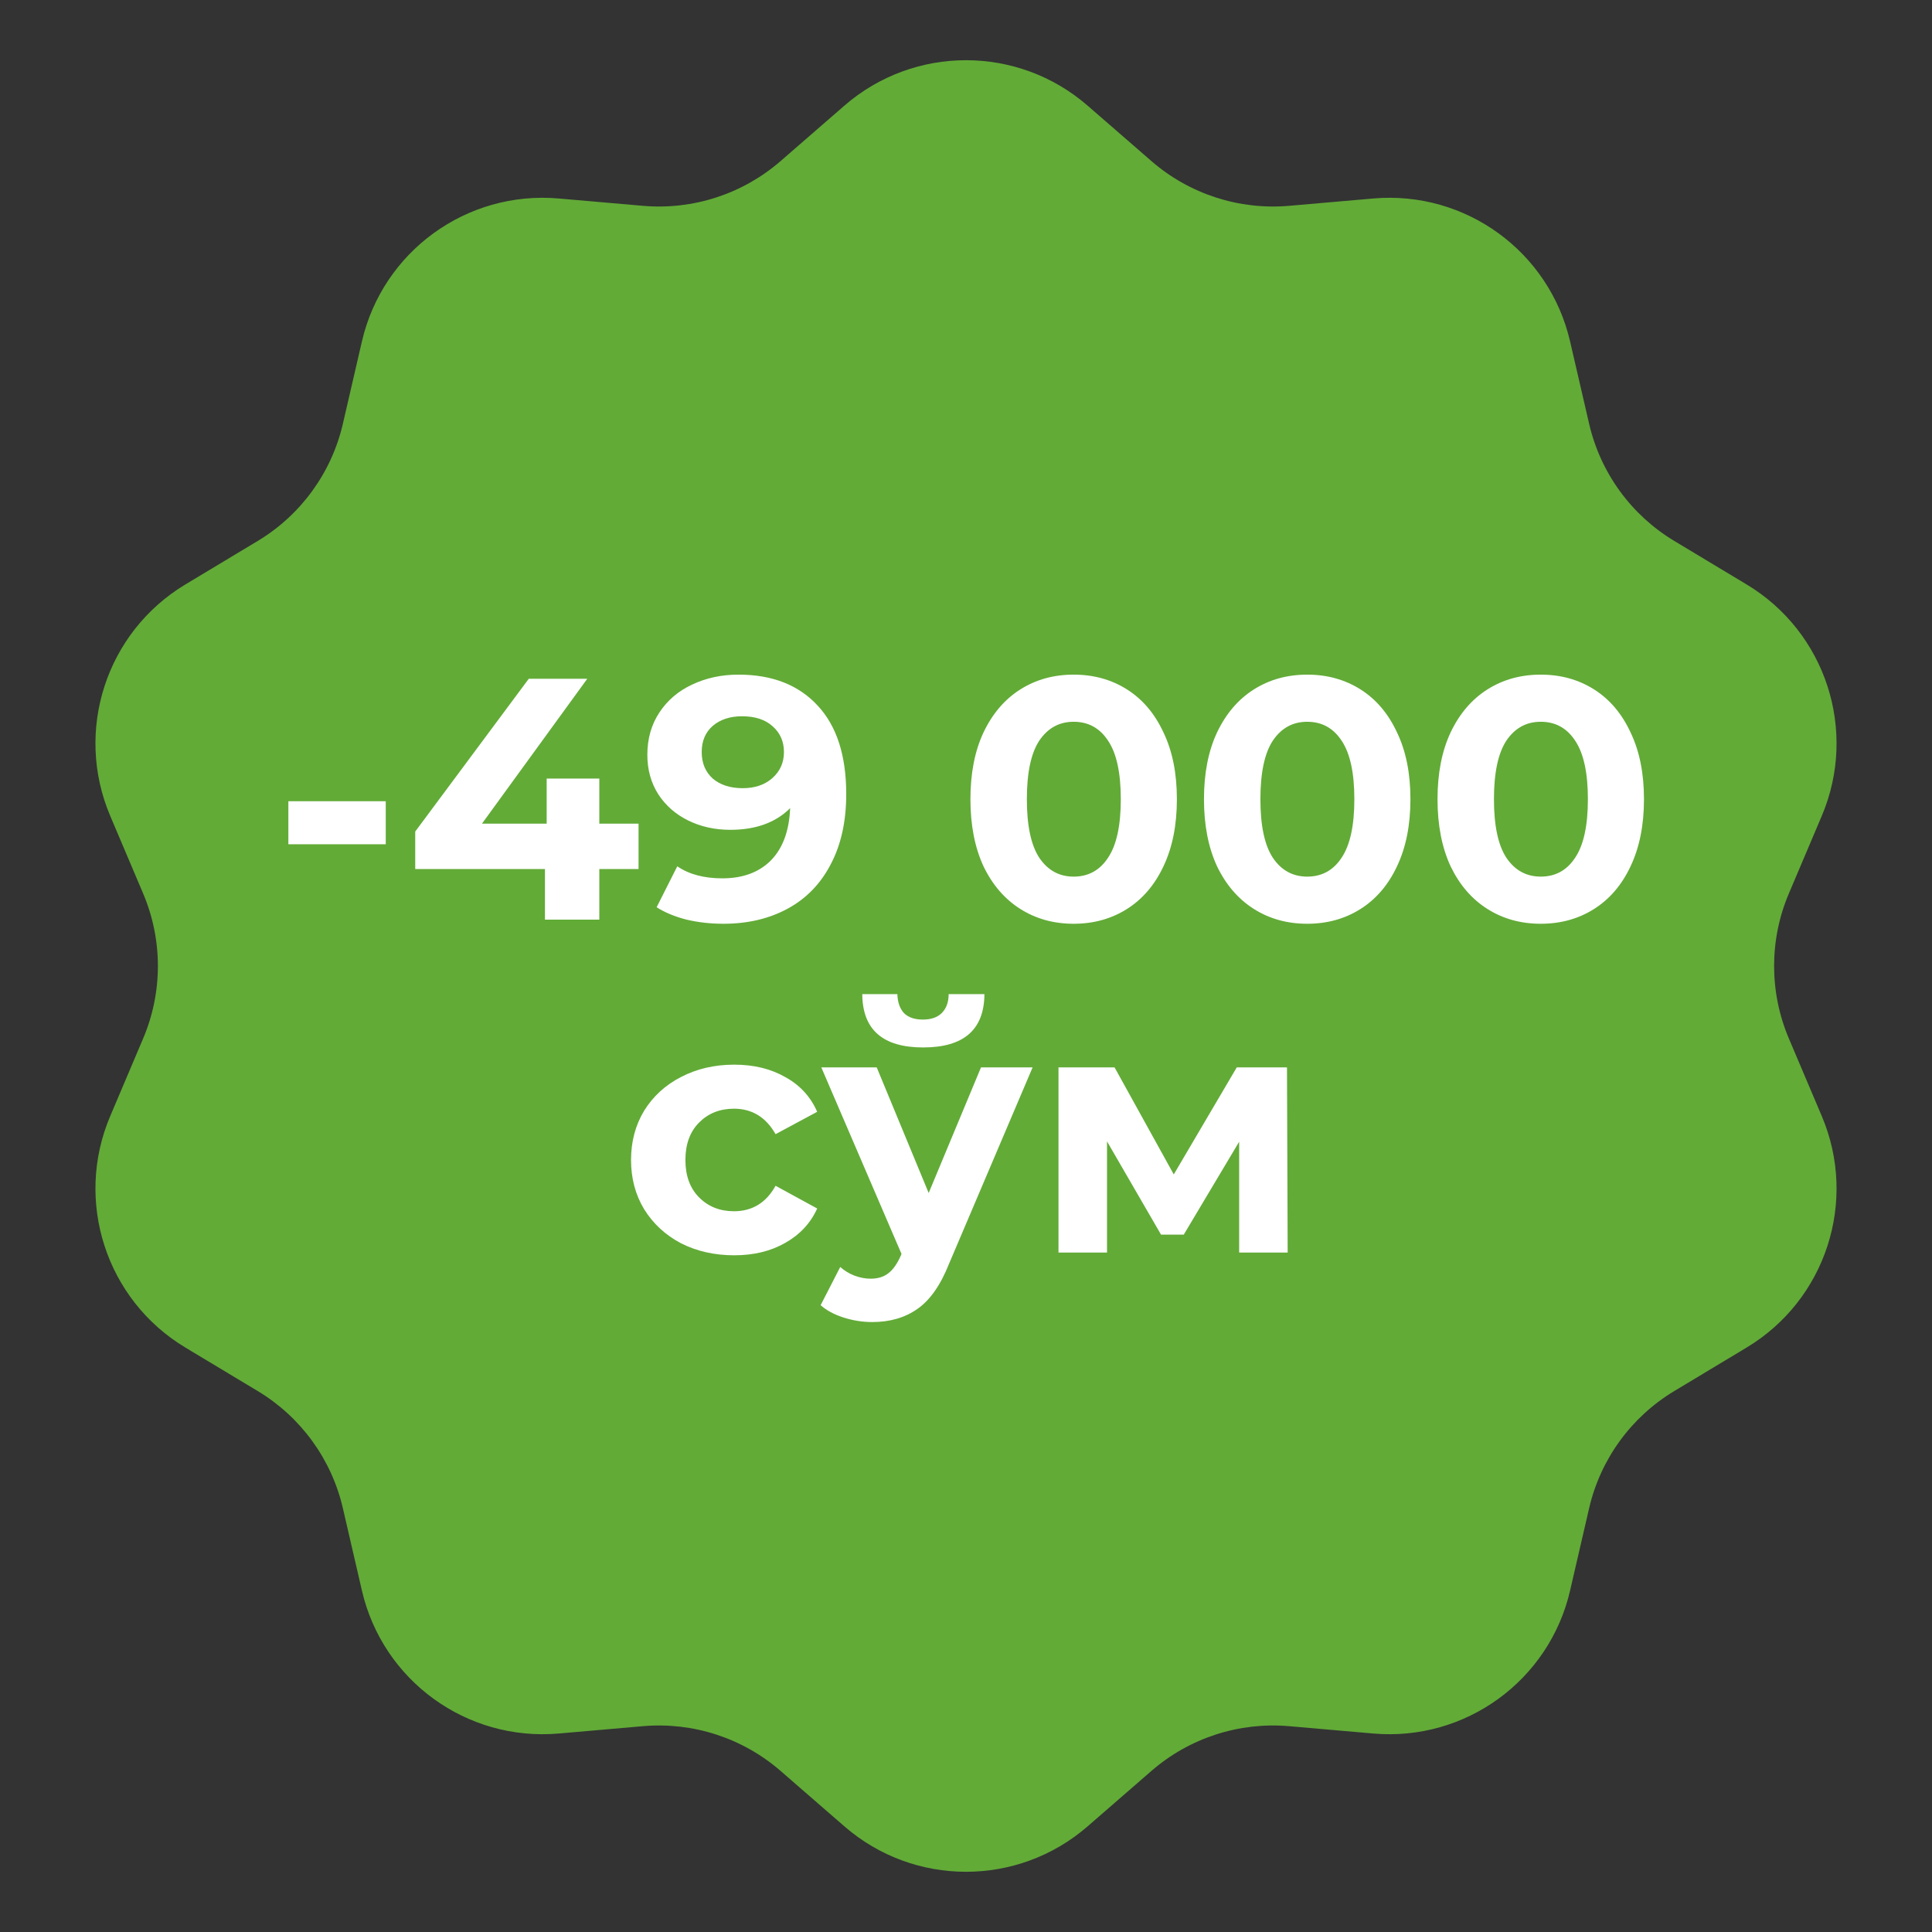 <?xml version="1.0" encoding="UTF-8"?> <svg xmlns="http://www.w3.org/2000/svg" width="500" height="500" viewBox="0 0 500 500" fill="none"><rect x="0" y="0" width="500" height="500" fill="#333333" stroke="none"/><path d="M218.52 27.348C236.576 11.662 263.424 11.662 281.48 27.348L297.981 41.683C307.802 50.215 320.667 54.395 333.629 53.266L355.404 51.367C379.231 49.29 400.952 65.071 406.339 88.374L411.263 109.67C414.194 122.346 422.145 133.29 433.295 139.994L452.027 151.258C472.525 163.582 480.821 189.117 471.483 211.135L462.948 231.259C457.868 243.237 457.868 256.763 462.948 268.741L471.483 288.865C480.821 310.883 472.525 336.418 452.027 348.742L433.295 360.006C422.145 366.71 414.194 377.654 411.263 390.33L406.339 411.626C400.952 434.929 379.231 450.71 355.404 448.633L333.629 446.735C320.667 445.605 307.802 449.785 297.981 458.317L281.48 472.652C263.424 488.338 236.576 488.338 218.52 472.652L202.019 458.317C192.198 449.785 179.333 445.605 166.371 446.735L144.596 448.633C120.769 450.71 99.048 434.929 93.661 411.626L88.737 390.33C85.806 377.654 77.855 366.71 66.705 360.006L47.973 348.742C27.475 336.418 19.179 310.883 28.517 288.865L37.052 268.741C42.132 256.763 42.132 243.237 37.052 231.259L28.517 211.135C19.179 189.117 27.475 163.582 47.973 151.258L66.705 139.994C77.855 133.29 85.806 122.346 88.737 109.67L93.661 88.374C99.048 65.071 120.769 49.29 144.596 51.367L166.371 53.266C179.333 54.395 192.198 50.215 202.019 41.683L218.52 27.348Z" fill="#62AB37"></path><path d="M190.028 324.868C184.923 324.868 180.322 323.829 176.225 321.751C172.188 319.614 169.012 316.675 166.696 312.935C164.44 309.195 163.312 304.95 163.312 300.2C163.312 295.451 164.44 291.206 166.696 287.466C169.012 283.725 172.188 280.816 176.225 278.738C180.322 276.601 184.923 275.533 190.028 275.533C195.075 275.533 199.468 276.601 203.208 278.738C207.008 280.816 209.769 283.814 211.49 287.733L200.715 293.521C198.221 289.128 194.629 286.931 189.939 286.931C186.318 286.931 183.32 288.119 180.945 290.494C178.57 292.868 177.383 296.104 177.383 300.2C177.383 304.297 178.57 307.532 180.945 309.907C183.32 312.282 186.318 313.469 189.939 313.469C194.689 313.469 198.281 311.273 200.715 306.879L211.49 312.757C209.769 316.557 207.008 319.525 203.208 321.662C199.468 323.8 195.075 324.868 190.028 324.868ZM267.236 276.245L245.596 327.095C243.4 332.616 240.669 336.505 237.403 338.761C234.198 341.017 230.309 342.145 225.737 342.145C223.244 342.145 220.78 341.759 218.346 340.987C215.912 340.215 213.923 339.146 212.379 337.781L217.455 327.896C218.524 328.846 219.741 329.588 221.107 330.122C222.532 330.657 223.927 330.924 225.292 330.924C227.192 330.924 228.736 330.449 229.923 329.499C231.11 328.608 232.179 327.095 233.129 324.957L233.307 324.512L212.558 276.245H226.895L240.342 308.749L253.878 276.245H267.236ZM238.917 271.08C228.468 271.08 223.214 266.479 223.155 257.277H232.238C232.298 259.354 232.862 260.987 233.93 262.174C235.058 263.302 236.691 263.866 238.828 263.866C240.966 263.866 242.598 263.302 243.726 262.174C244.914 260.987 245.507 259.354 245.507 257.277H254.769C254.71 266.479 249.426 271.08 238.917 271.08ZM320.692 324.156V295.481L306.354 319.525H300.476L286.495 295.391V324.156H273.938V276.245H288.454L303.771 303.941L320.068 276.245H333.07L333.248 324.156H320.692Z" fill="white"></path><path d="M74.631 207.366H99.833V218.497H74.631V207.366ZM165.256 224.909H155.104V238H141.033V224.909H107.46V215.202L136.848 175.662H151.987L124.737 213.154H141.479V201.488H155.104V213.154H165.256V224.909ZM191.13 174.594C199.858 174.594 206.685 177.265 211.613 182.609C216.54 187.893 219.004 195.521 219.004 205.495C219.004 212.56 217.668 218.616 214.997 223.662C212.384 228.709 208.674 232.538 203.865 235.15C199.056 237.763 193.505 239.069 187.212 239.069C183.887 239.069 180.711 238.712 177.683 238C174.655 237.228 172.073 236.16 169.936 234.794L175.279 224.197C178.307 226.275 182.195 227.314 186.945 227.314C192.229 227.314 196.414 225.77 199.501 222.683C202.589 219.536 204.251 215.024 204.488 209.147C200.748 212.887 195.583 214.757 188.993 214.757C185.015 214.757 181.394 213.956 178.128 212.353C174.863 210.75 172.281 208.494 170.381 205.584C168.481 202.616 167.531 199.202 167.531 195.343C167.531 191.187 168.57 187.536 170.648 184.39C172.726 181.243 175.546 178.839 179.108 177.176C182.73 175.455 186.737 174.594 191.13 174.594ZM192.199 203.982C195.345 203.982 197.898 203.121 199.858 201.399C201.876 199.618 202.885 197.362 202.885 194.631C202.885 191.9 201.906 189.674 199.947 187.952C198.047 186.23 195.405 185.369 192.021 185.369C188.934 185.369 186.41 186.2 184.451 187.863C182.551 189.525 181.602 191.781 181.602 194.631C181.602 197.481 182.551 199.766 184.451 201.488C186.41 203.15 188.993 203.982 192.199 203.982ZM277.862 239.069C272.696 239.069 268.095 237.792 264.058 235.239C260.021 232.686 256.845 229.006 254.529 224.197C252.273 219.328 251.145 213.54 251.145 206.831C251.145 200.123 252.273 194.364 254.529 189.555C256.845 184.687 260.021 180.976 264.058 178.423C268.095 175.87 272.696 174.594 277.862 174.594C283.027 174.594 287.628 175.87 291.665 178.423C295.702 180.976 298.848 184.687 301.105 189.555C303.42 194.364 304.578 200.123 304.578 206.831C304.578 213.54 303.42 219.328 301.105 224.197C298.848 229.006 295.702 232.686 291.665 235.239C287.628 237.792 283.027 239.069 277.862 239.069ZM277.862 226.868C281.661 226.868 284.63 225.236 286.767 221.97C288.964 218.705 290.062 213.659 290.062 206.831C290.062 200.004 288.964 194.957 286.767 191.692C284.63 188.427 281.661 186.794 277.862 186.794C274.121 186.794 271.153 188.427 268.956 191.692C266.819 194.957 265.75 200.004 265.75 206.831C265.75 213.659 266.819 218.705 268.956 221.97C271.153 225.236 274.121 226.868 277.862 226.868ZM338.303 239.069C333.138 239.069 328.537 237.792 324.5 235.239C320.463 232.686 317.287 229.006 314.971 224.197C312.715 219.328 311.587 213.54 311.587 206.831C311.587 200.123 312.715 194.364 314.971 189.555C317.287 184.687 320.463 180.976 324.5 178.423C328.537 175.87 333.138 174.594 338.303 174.594C343.468 174.594 348.069 175.87 352.106 178.423C356.144 180.976 359.29 184.687 361.546 189.555C363.862 194.364 365.019 200.123 365.019 206.831C365.019 213.54 363.862 219.328 361.546 224.197C359.29 229.006 356.144 232.686 352.106 235.239C348.069 237.792 343.468 239.069 338.303 239.069ZM338.303 226.868C342.103 226.868 345.071 225.236 347.209 221.97C349.405 218.705 350.504 213.659 350.504 206.831C350.504 200.004 349.405 194.957 347.209 191.692C345.071 188.427 342.103 186.794 338.303 186.794C334.563 186.794 331.594 188.427 329.398 191.692C327.261 194.957 326.192 200.004 326.192 206.831C326.192 213.659 327.261 218.705 329.398 221.97C331.594 225.236 334.563 226.868 338.303 226.868ZM398.745 239.069C393.58 239.069 388.979 237.792 384.941 235.239C380.904 232.686 377.728 229.006 375.413 224.197C373.157 219.328 372.029 213.54 372.029 206.831C372.029 200.123 373.157 194.364 375.413 189.555C377.728 184.687 380.904 180.976 384.941 178.423C388.979 175.87 393.58 174.594 398.745 174.594C403.91 174.594 408.511 175.87 412.548 178.423C416.585 180.976 419.732 184.687 421.988 189.555C424.303 194.364 425.461 200.123 425.461 206.831C425.461 213.54 424.303 219.328 421.988 224.197C419.732 229.006 416.585 232.686 412.548 235.239C408.511 237.792 403.91 239.069 398.745 239.069ZM398.745 226.868C402.544 226.868 405.513 225.236 407.65 221.97C409.847 218.705 410.945 213.659 410.945 206.831C410.945 200.004 409.847 194.957 407.65 191.692C405.513 188.427 402.544 186.794 398.745 186.794C395.005 186.794 392.036 188.427 389.839 191.692C387.702 194.957 386.634 200.004 386.634 206.831C386.634 213.659 387.702 218.705 389.839 221.97C392.036 225.236 395.005 226.868 398.745 226.868Z" fill="white"></path></svg> 